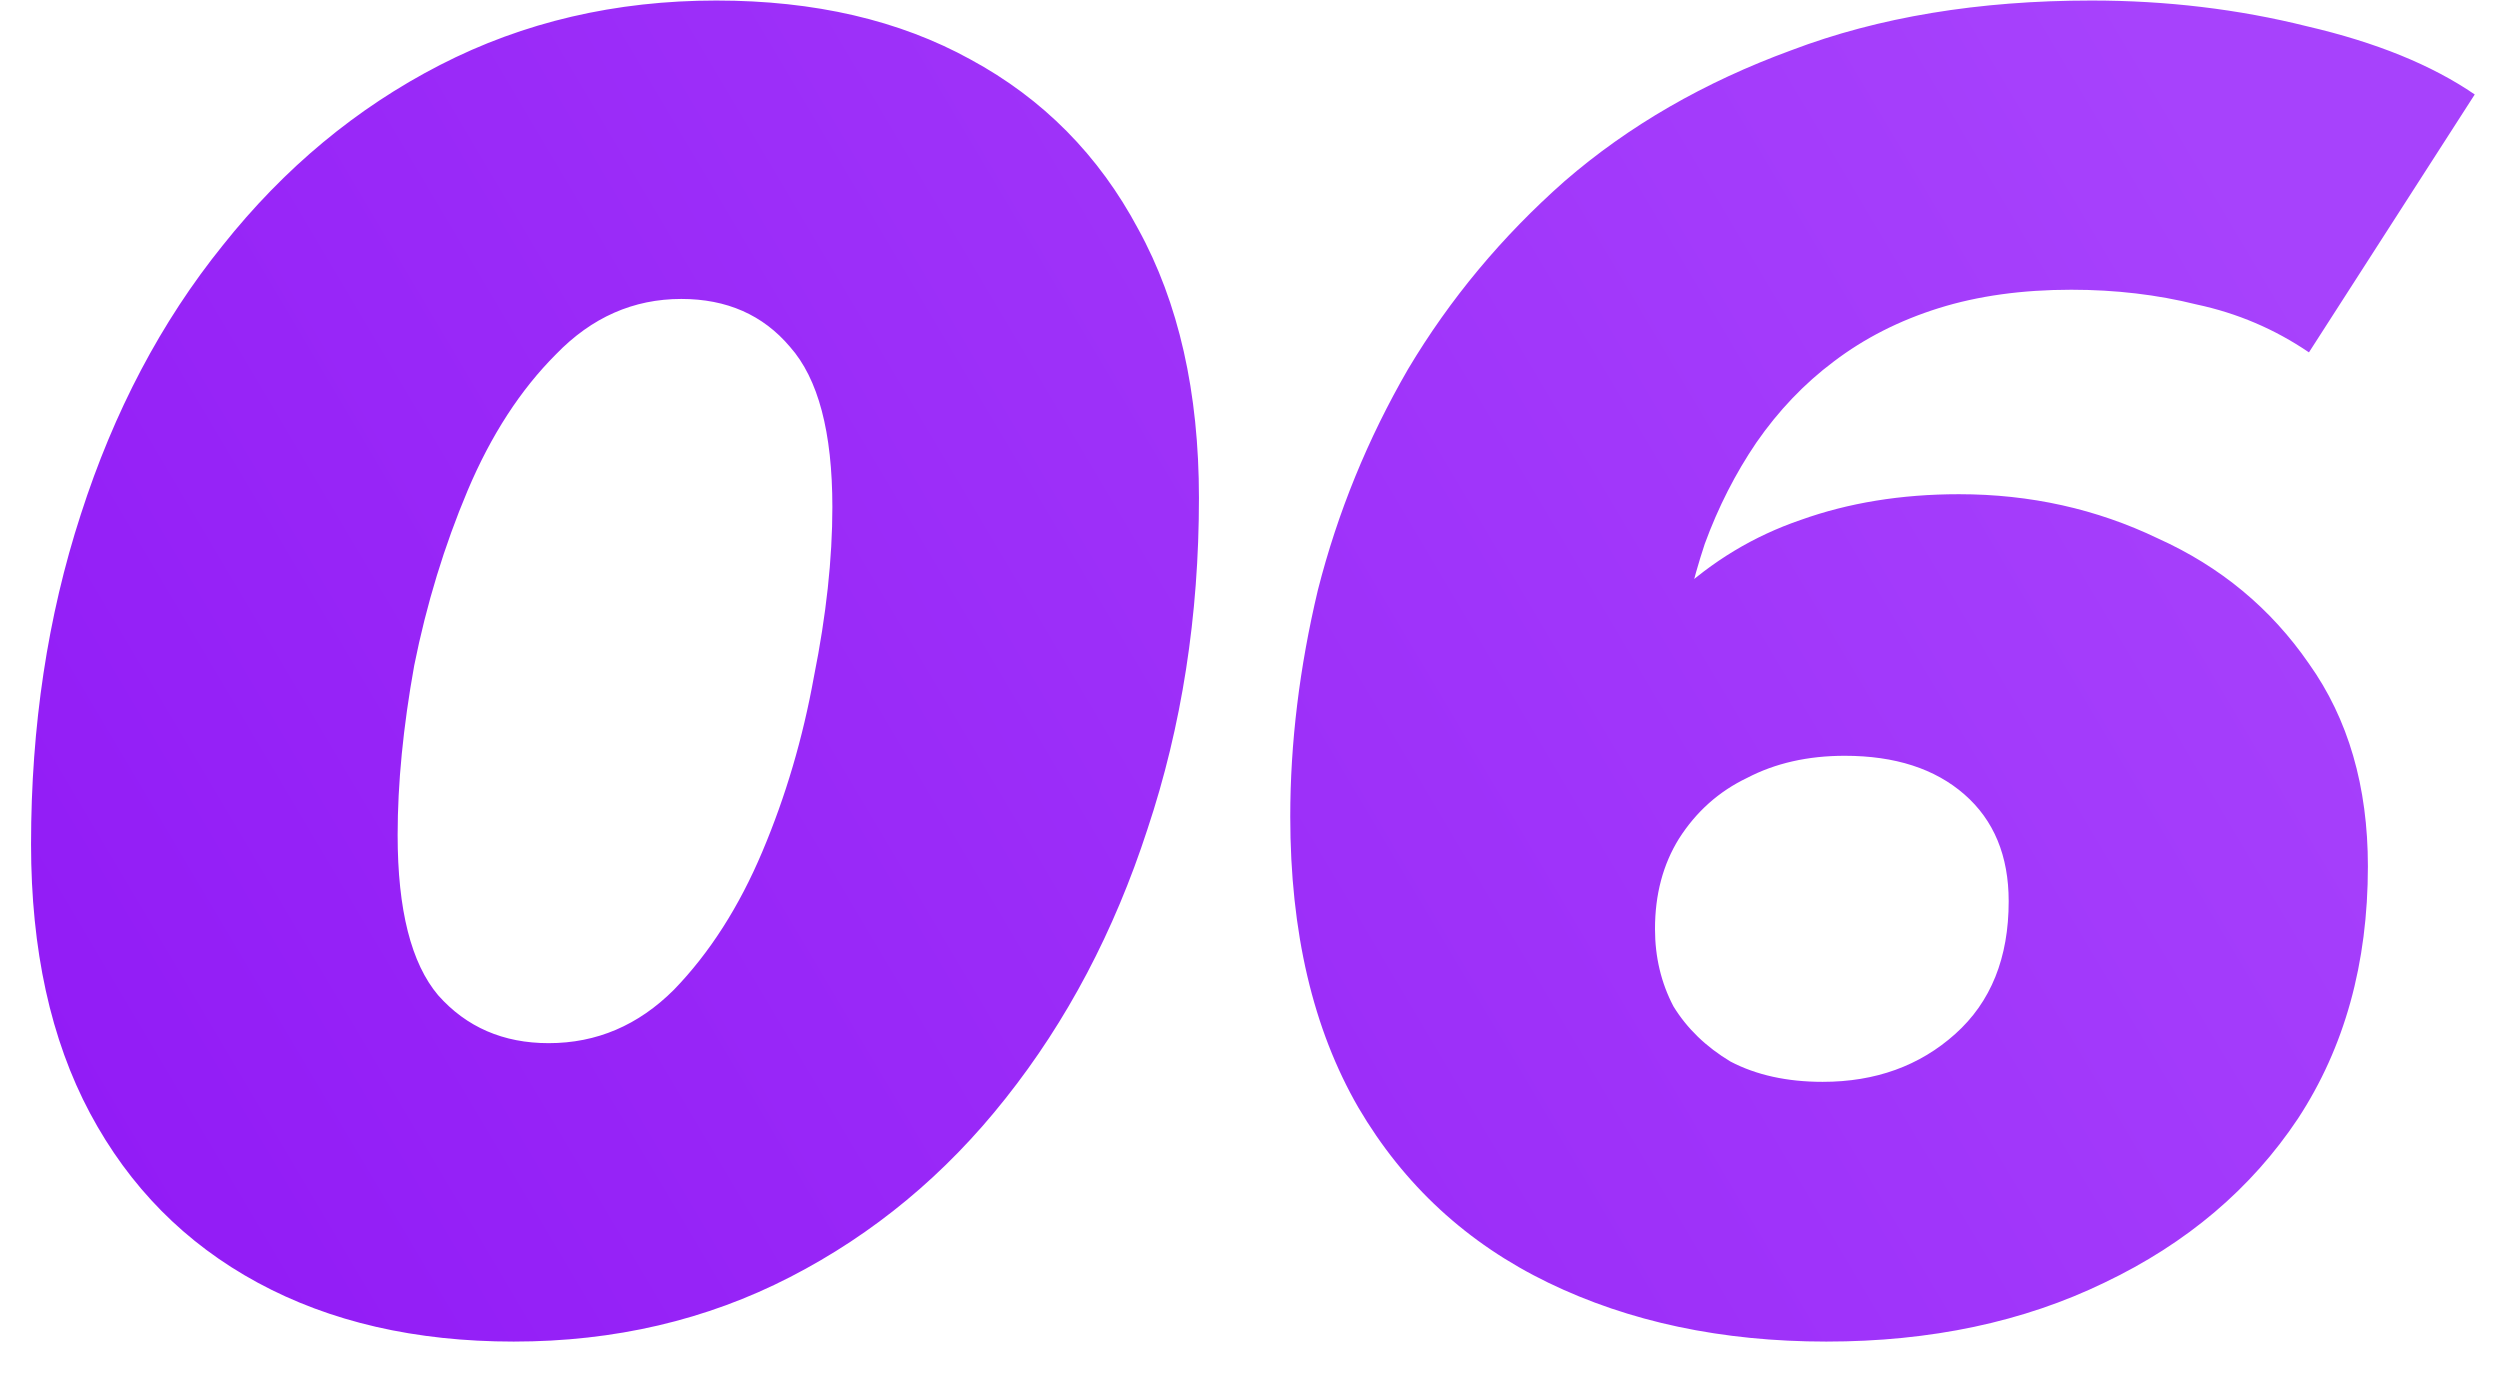 <svg xmlns="http://www.w3.org/2000/svg" width="38" height="21" viewBox="0 0 38 21" fill="none"><path d="M7.808 20.392C6.315 20.392 5.018 20.093 3.916 19.496C2.815 18.899 1.966 18.04 1.368 16.92C0.771 15.8 0.472 14.437 0.472 12.832C0.472 11.04 0.724 9.369 1.228 7.82C1.732 6.252 2.451 4.889 3.384 3.732C4.318 2.556 5.419 1.641 6.688 0.988C7.958 0.335 9.358 0.008 10.888 0.008C12.382 0.008 13.67 0.307 14.752 0.904C15.854 1.501 16.703 2.36 17.3 3.48C17.916 4.6 18.224 5.963 18.224 7.568C18.224 9.36 17.963 11.04 17.44 12.608C16.936 14.157 16.218 15.52 15.284 16.696C14.37 17.853 13.278 18.759 12.008 19.412C10.739 20.065 9.339 20.392 7.808 20.392ZM8.34 15.856C9.068 15.856 9.703 15.585 10.244 15.044C10.786 14.484 11.234 13.784 11.588 12.944C11.943 12.104 12.204 11.217 12.372 10.284C12.559 9.351 12.652 8.492 12.652 7.708C12.652 6.569 12.438 5.757 12.008 5.272C11.598 4.787 11.047 4.544 10.356 4.544C9.628 4.544 8.994 4.824 8.452 5.384C7.911 5.925 7.463 6.616 7.108 7.456C6.754 8.296 6.483 9.183 6.296 10.116C6.128 11.049 6.044 11.908 6.044 12.692C6.044 13.831 6.25 14.643 6.66 15.128C7.09 15.613 7.65 15.856 8.34 15.856ZM27.76 20.392C26.174 20.392 24.764 20.093 23.532 19.496C22.3 18.899 21.339 18.012 20.648 16.836C19.957 15.641 19.612 14.167 19.612 12.412C19.612 11.292 19.752 10.144 20.032 8.968C20.331 7.792 20.788 6.672 21.404 5.608C22.039 4.544 22.832 3.592 23.784 2.752C24.755 1.912 25.903 1.249 27.228 0.764C28.553 0.26 30.075 0.008 31.792 0.008C32.931 0.008 34.023 0.139 35.068 0.4C36.114 0.643 36.963 0.988 37.616 1.436L35.096 5.356C34.574 5.001 34.004 4.759 33.388 4.628C32.791 4.479 32.156 4.404 31.484 4.404C30.738 4.404 30.066 4.497 29.468 4.684C28.871 4.871 28.339 5.141 27.872 5.496C27.424 5.832 27.032 6.243 26.696 6.728C26.379 7.195 26.117 7.708 25.912 8.268C25.726 8.828 25.585 9.425 25.492 10.06C25.436 10.433 25.399 10.76 25.38 11.04C25.361 11.301 25.352 11.563 25.352 11.824L24.008 11.096C24.419 10.256 24.904 9.575 25.464 9.052C26.024 8.529 26.659 8.147 27.368 7.904C28.096 7.643 28.899 7.512 29.776 7.512C30.859 7.512 31.867 7.736 32.8 8.184C33.752 8.613 34.517 9.248 35.096 10.088C35.694 10.928 35.992 11.955 35.992 13.168C35.992 14.643 35.638 15.921 34.928 17.004C34.219 18.068 33.239 18.899 31.988 19.496C30.756 20.093 29.347 20.392 27.76 20.392ZM27.704 16.444C28.507 16.444 29.179 16.201 29.72 15.716C30.262 15.231 30.532 14.559 30.532 13.7C30.532 13.009 30.308 12.468 29.86 12.076C29.412 11.684 28.805 11.488 28.04 11.488C27.48 11.488 26.985 11.6 26.556 11.824C26.127 12.029 25.782 12.337 25.52 12.748C25.277 13.14 25.156 13.597 25.156 14.12C25.156 14.549 25.25 14.941 25.436 15.296C25.642 15.632 25.931 15.912 26.304 16.136C26.696 16.341 27.163 16.444 27.704 16.444Z" fill="url(#paint0_linear_78_5008)"></path><defs><linearGradient id="paint0_linear_78_5008" x1="0.306" y1="26.222" x2="35.589" y2="5.336" gradientUnits="userSpaceOnUse"><stop stop-color="#8F16F5"></stop><stop offset="1" stop-color="#A742FC"></stop></linearGradient></defs></svg>